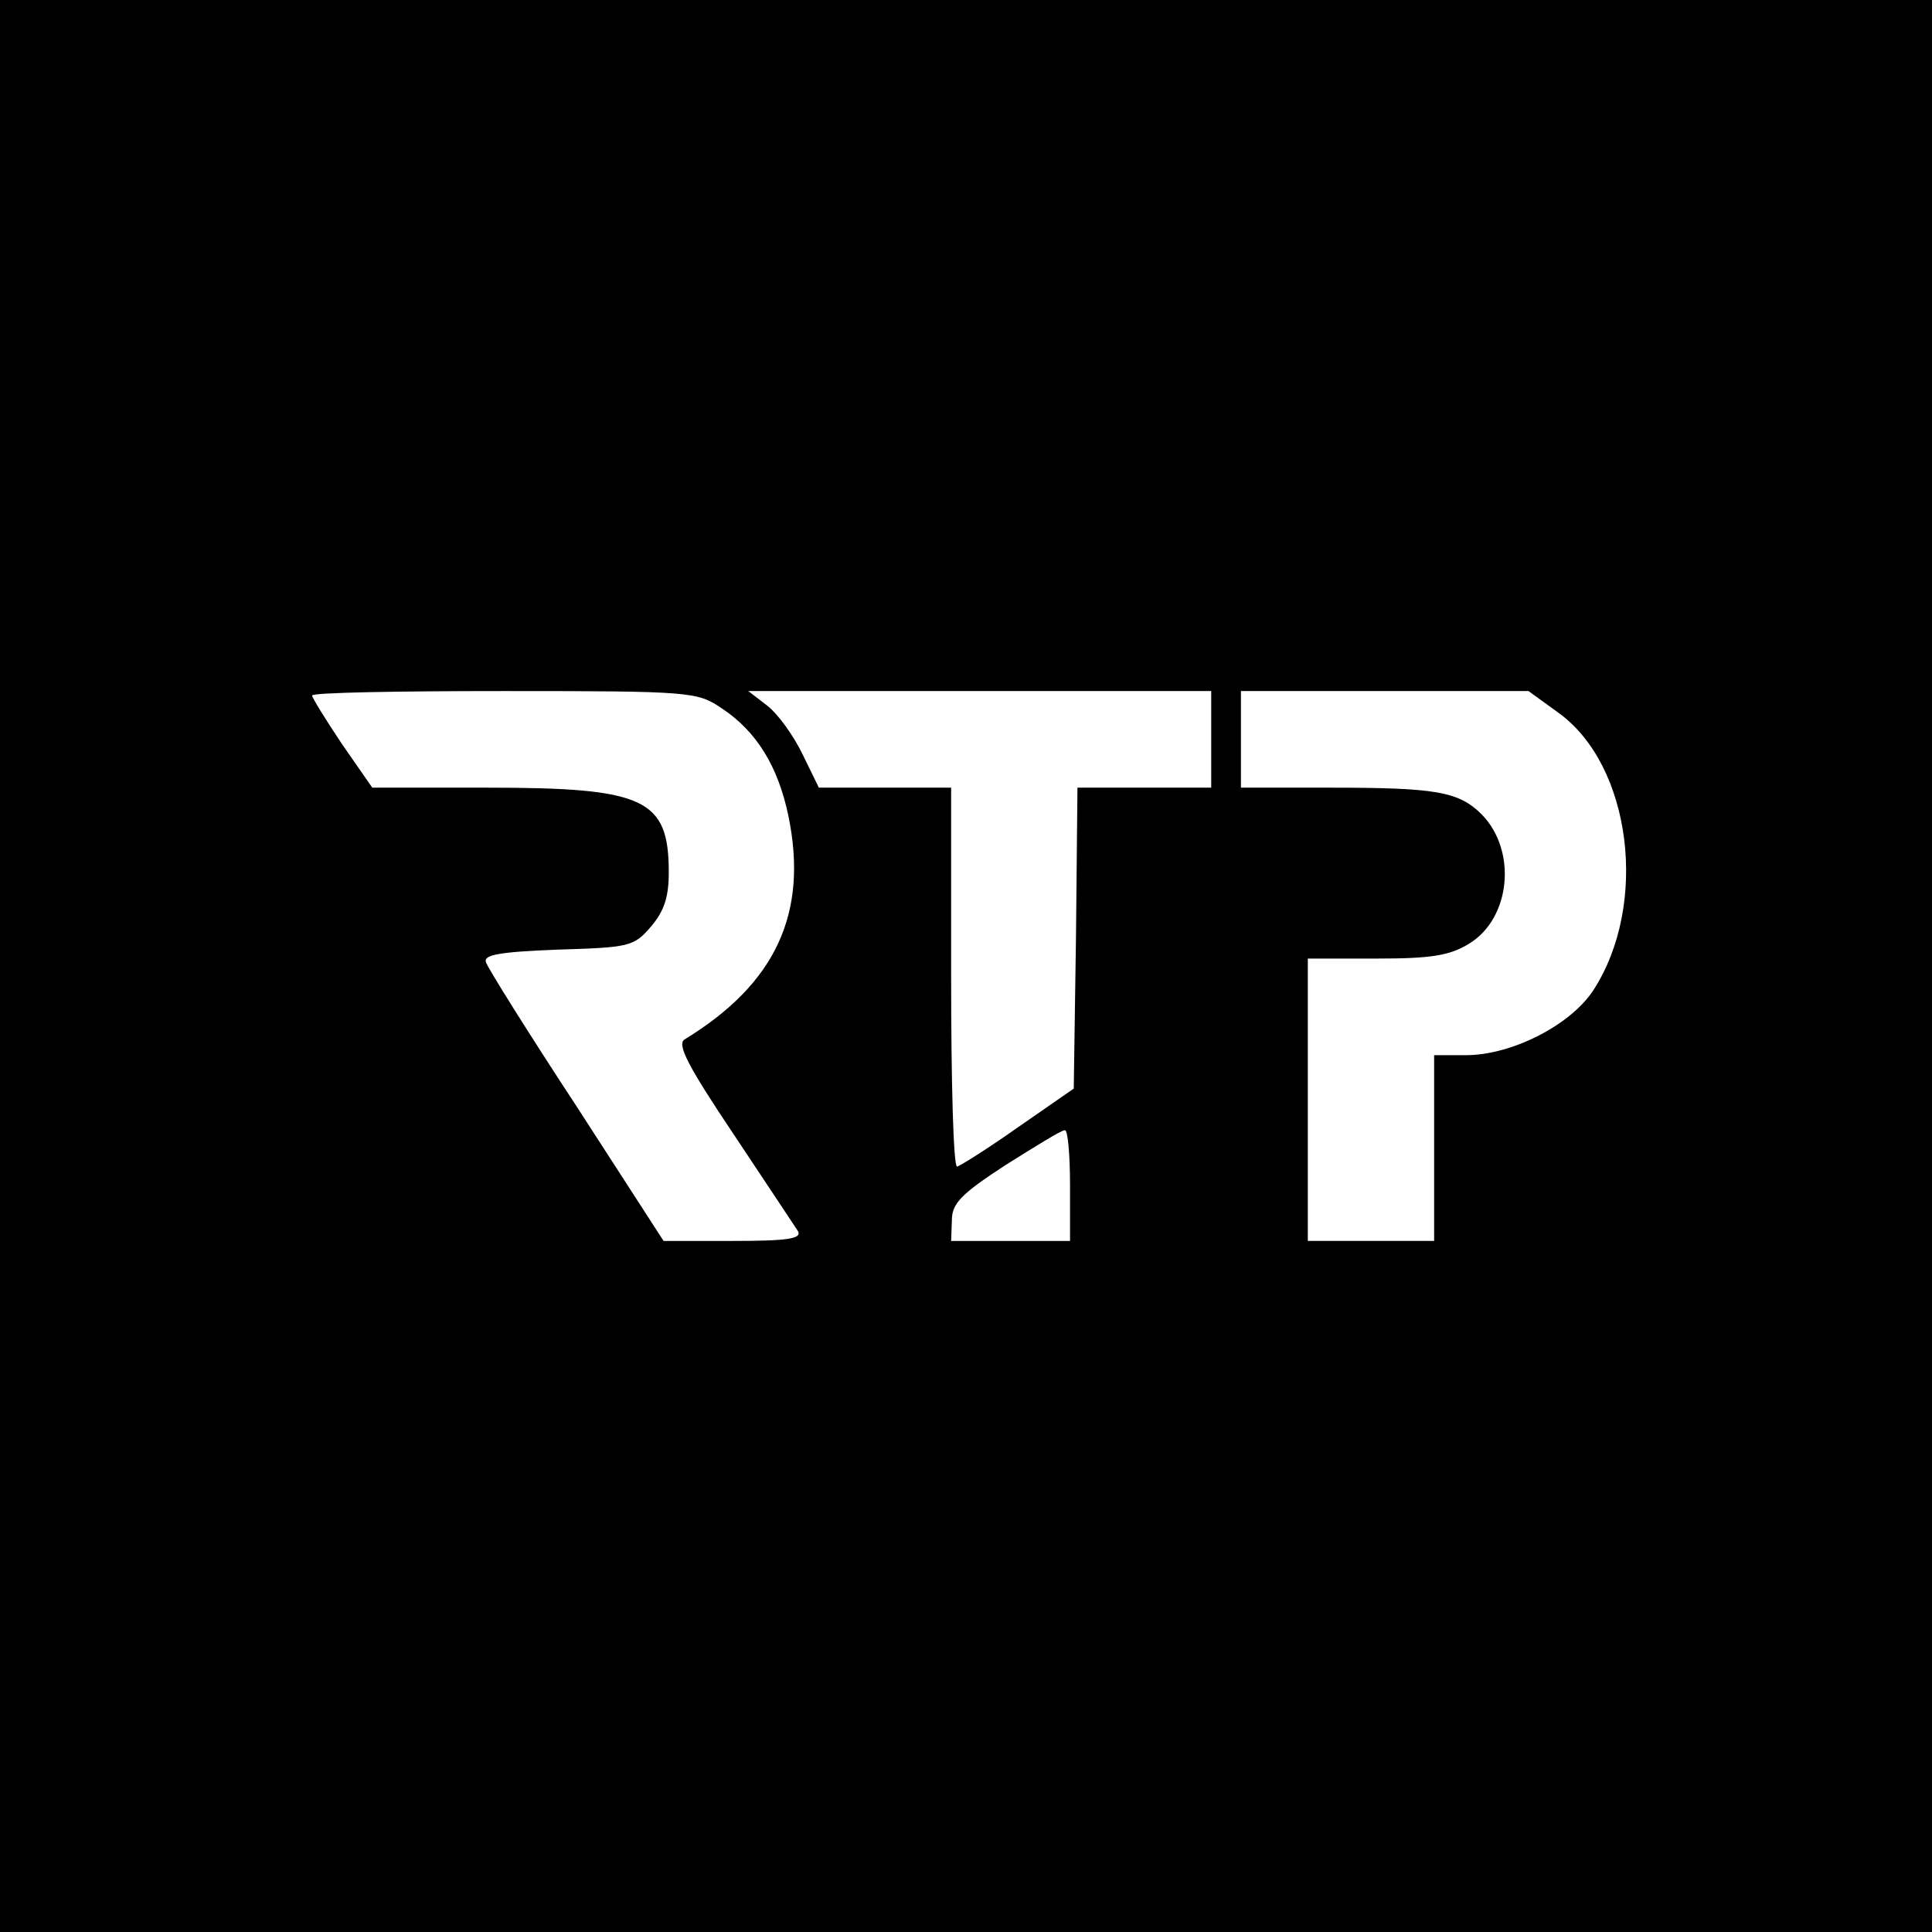 <?xml version="1.0" standalone="no"?>
<!DOCTYPE svg PUBLIC "-//W3C//DTD SVG 20010904//EN"
 "http://www.w3.org/TR/2001/REC-SVG-20010904/DTD/svg10.dtd">
<svg version="1.0" xmlns="http://www.w3.org/2000/svg"
 width="260pt" height="260pt" viewBox="0 0 260 260"
 preserveAspectRatio="xMidYMid meet">
<g transform="translate(0,260) scale(0.1,-0.1)"
fill="#000000" stroke="none">
<path d="M0 1300 l0 -1300 1300 0 1300 0 0 1300 0 1300 -1300 0 -1300 0 0
-1300z m971 347 c47 -31 76 -78 90 -145 27 -131 -17 -226 -140 -301 -10 -7 5
-36 66 -127 44 -66 83 -125 87 -131 5 -10 -14 -13 -87 -13 l-94 0 -117 181
c-65 99 -120 187 -122 194 -4 10 18 14 96 17 97 3 103 4 126 31 18 21 24 40
24 73 0 99 -32 114 -244 114 l-155 0 -41 59 c-22 33 -40 62 -40 65 0 4 116 6
259 6 252 0 259 -1 292 -23z m659 -42 l0 -65 -90 0 -90 0 -2 -202 -3 -203 -75
-52 c-41 -29 -78 -52 -82 -53 -5 0 -8 115 -8 255 l0 255 -89 0 -89 0 -22 45
c-12 25 -33 54 -47 65 l-26 20 312 0 311 0 0 -65z m467 36 c99 -71 122 -259
47 -374 -31 -47 -110 -87 -171 -87 l-43 0 0 -125 0 -125 -85 0 -85 0 0 190 0
190 93 0 c73 0 98 4 124 20 56 34 65 125 17 174 -31 31 -62 36 -205 36 l-119
0 0 65 0 65 193 0 194 0 40 -29z m-657 -636 l0 -75 -80 0 -80 0 1 28 c0 22 12
35 72 74 40 25 75 47 80 47 4 1 7 -33 7 -74z"/>
</g>
</svg>
